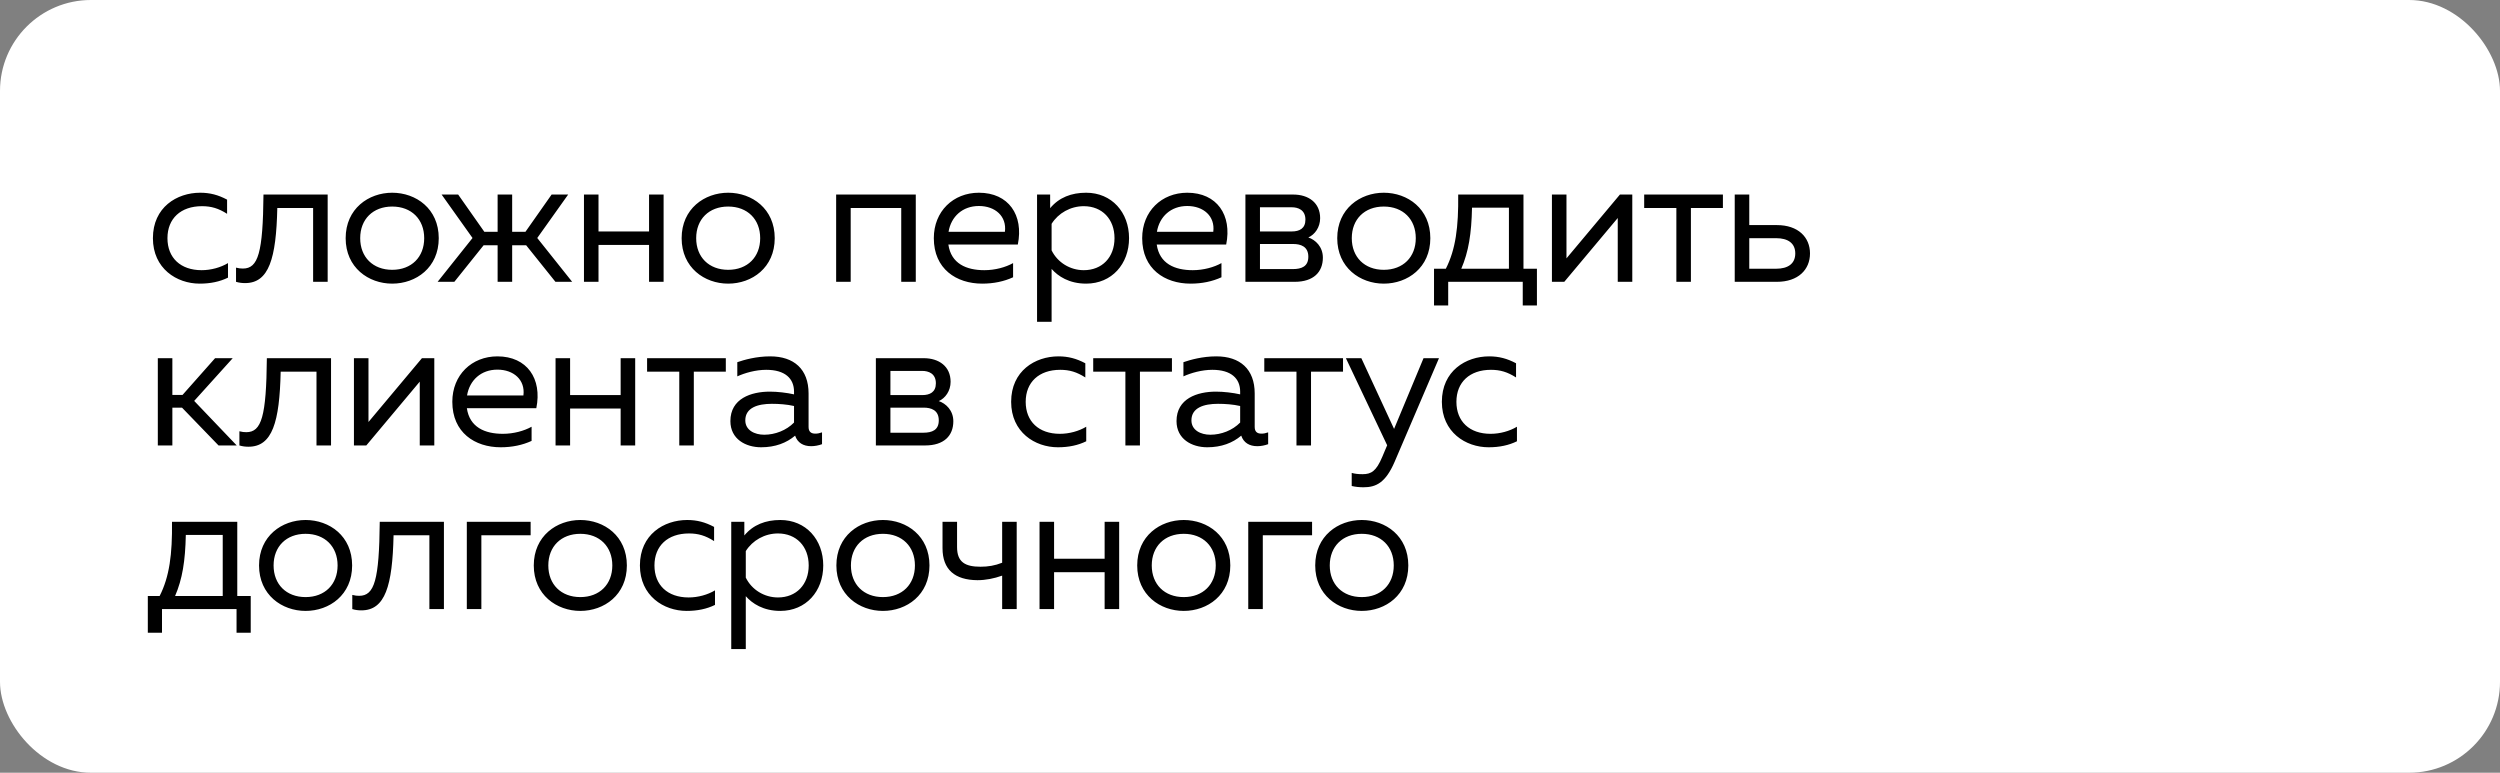 <?xml version="1.0" encoding="UTF-8"?> <svg xmlns="http://www.w3.org/2000/svg" width="275" height="85" viewBox="0 0 275 85" fill="none"><rect x="0" y="0" width="275" height="85" fill="#808080" stroke="none"/><rect width="275" height="85" rx="10" fill="white"></rect><path d="M21.96 31.2C19.44 31.2 16.82 29.54 16.82 26.2C16.82 22.8 19.46 21.2 22.02 21.2C23.1 21.2 24 21.44 24.98 21.96V23.52C24.04 22.92 23.24 22.68 22.22 22.68C19.88 22.68 18.42 24.04 18.42 26.2C18.42 28.36 19.86 29.72 22.18 29.72C23.22 29.72 24.28 29.42 25.08 28.94V30.54C24.18 30.98 23.16 31.2 21.96 31.2ZM26.963 31.14C26.603 31.14 26.303 31.1 25.963 31V29.44C26.263 29.52 26.483 29.54 26.723 29.54C28.403 29.54 28.923 27.8 28.983 21.4H36.043V31H34.443V22.88H30.503C30.383 28.44 29.583 31.14 26.963 31.14ZM43.142 31.2C40.542 31.2 38.022 29.44 38.022 26.2C38.022 22.96 40.542 21.2 43.142 21.2C45.762 21.2 48.262 22.96 48.262 26.2C48.262 29.44 45.762 31.2 43.142 31.2ZM39.622 26.2C39.622 28.28 41.022 29.68 43.142 29.68C45.262 29.68 46.662 28.28 46.662 26.2C46.662 24.12 45.262 22.72 43.142 22.72C41.022 22.72 39.622 24.12 39.622 26.2ZM48.138 31L51.978 26.18L48.578 21.4H50.398L53.278 25.5H54.738V21.4H56.338V25.5H57.798L60.678 21.4H62.498L59.098 26.18L62.938 31H61.098L57.878 26.98H56.338V31H54.738V26.98H53.198L49.978 31H48.138ZM71.396 31V26.94H65.836V31H64.236V21.4H65.836V25.46H71.396V21.4H72.996V31H71.396ZM80.1 31.2C77.5 31.2 74.98 29.44 74.98 26.2C74.98 22.96 77.5 21.2 80.1 21.2C82.72 21.2 85.22 22.96 85.22 26.2C85.22 29.44 82.72 31.2 80.1 31.2ZM76.58 26.2C76.58 28.28 77.98 29.68 80.1 29.68C82.22 29.68 83.62 28.28 83.62 26.2C83.62 24.12 82.22 22.72 80.1 22.72C77.98 22.72 76.58 24.12 76.58 26.2ZM91.976 31V21.4H100.736V31H99.136V22.88H93.576V31H91.976ZM108.04 31.2C105.2 31.2 102.72 29.58 102.72 26.2C102.72 23.24 104.86 21.2 107.68 21.2C110.94 21.2 112.62 23.66 111.96 26.9H104.32C104.62 29 106.3 29.72 108.28 29.72C109.46 29.72 110.62 29.4 111.44 28.94V30.5C110.44 30.96 109.3 31.2 108.04 31.2ZM104.34 25.5H110.54C110.76 23.78 109.46 22.66 107.68 22.66C105.88 22.66 104.62 23.82 104.34 25.5ZM119.476 31.2C117.596 31.2 116.376 30.38 115.676 29.58V35.4H114.076V21.4H115.516V22.9C116.496 21.72 117.856 21.2 119.476 21.2C122.296 21.2 124.196 23.36 124.196 26.2C124.196 29.04 122.296 31.2 119.476 31.2ZM115.676 27.54C116.336 28.88 117.716 29.72 119.216 29.72C121.236 29.72 122.596 28.3 122.596 26.2C122.596 24.1 121.236 22.68 119.216 22.68C117.756 22.68 116.416 23.44 115.676 24.62V27.54ZM130.96 31.2C128.12 31.2 125.64 29.58 125.64 26.2C125.64 23.24 127.78 21.2 130.6 21.2C133.86 21.2 135.54 23.66 134.88 26.9H127.24C127.54 29 129.22 29.72 131.2 29.72C132.38 29.72 133.54 29.4 134.36 28.94V30.5C133.36 30.96 132.22 31.2 130.96 31.2ZM127.26 25.5H133.46C133.68 23.78 132.38 22.66 130.6 22.66C128.8 22.66 127.54 23.82 127.26 25.5ZM136.996 31V21.4H142.256C143.936 21.4 145.216 22.3 145.216 24C145.216 25 144.636 25.8 143.916 26.12C144.696 26.38 145.516 27.14 145.516 28.34C145.516 29.92 144.496 31 142.416 31H136.996ZM138.596 29.6H142.196C143.196 29.6 143.916 29.3 143.916 28.24C143.916 27.1 143.056 26.84 142.256 26.84H138.596V29.6ZM138.596 25.46H142.096C142.936 25.46 143.596 25.14 143.596 24.16C143.596 23.08 142.776 22.8 142.096 22.8H138.596V25.46ZM152.216 31.2C149.616 31.2 147.096 29.44 147.096 26.2C147.096 22.96 149.616 21.2 152.216 21.2C154.836 21.2 157.336 22.96 157.336 26.2C157.336 29.44 154.836 31.2 152.216 31.2ZM148.696 26.2C148.696 28.28 150.096 29.68 152.216 29.68C154.336 29.68 155.736 28.28 155.736 26.2C155.736 24.12 154.336 22.72 152.216 22.72C150.096 22.72 148.696 24.12 148.696 26.2ZM157.742 33.6V29.56H159.042C160.122 27.44 160.442 24.98 160.402 21.4H167.582V29.56H169.062V33.6H167.502V31H159.302V33.6H157.742ZM160.742 29.56H165.982V22.84H161.922C161.862 25.72 161.542 27.7 160.742 29.56ZM170.712 31V21.4H172.312V28.42L178.192 21.4H179.552V31H177.952V23.98L172.072 31H170.712ZM184.4 31V22.88H180.86V21.4H189.52V22.88H186V31H184.4ZM190.82 31V21.4H192.42V24.76H195.46C197.8 24.76 199.1 26.1 199.1 27.88C199.1 29.66 197.8 31 195.46 31H190.82ZM192.42 29.56H195.38C196.66 29.56 197.48 29.02 197.48 27.88C197.48 26.74 196.66 26.2 195.38 26.2H192.42V29.56ZM24.04 49L20.02 44.84H18.96V49H17.36V39.4H18.96V43.44H20.08L23.66 39.4H25.6L21.36 44.1L26.04 49H24.04ZM27.334 49.14C26.974 49.14 26.674 49.1 26.334 49V47.44C26.634 47.52 26.854 47.54 27.094 47.54C28.774 47.54 29.294 45.8 29.354 39.4H36.414V49H34.814V40.88H30.874C30.754 46.44 29.954 49.14 27.334 49.14ZM38.933 49V39.4H40.533V46.42L46.413 39.4H47.773V49H46.173V41.98L40.293 49H38.933ZM55.075 49.2C52.235 49.2 49.755 47.58 49.755 44.2C49.755 41.24 51.895 39.2 54.715 39.2C57.975 39.2 59.655 41.66 58.995 44.9H51.355C51.655 47 53.335 47.72 55.315 47.72C56.495 47.72 57.655 47.4 58.475 46.94V48.5C57.475 48.96 56.335 49.2 55.075 49.2ZM51.375 43.5H57.575C57.795 41.78 56.495 40.66 54.715 40.66C52.915 40.66 51.655 41.82 51.375 43.5ZM68.271 49V44.94H62.711V49H61.111V39.4H62.711V43.46H68.271V39.4H69.871V49H68.271ZM74.72 49V40.88H71.18V39.4H79.84V40.88H76.32V49H74.72ZM89.223 49.08C88.363 49.08 87.723 48.7 87.463 47.92C86.523 48.72 85.283 49.2 83.723 49.2C82.023 49.2 80.343 48.3 80.343 46.32C80.343 43.84 82.623 43.08 84.683 43.08C85.523 43.08 86.543 43.2 87.343 43.38V43.08C87.343 41.64 86.363 40.68 84.283 40.68C83.123 40.68 81.943 41.02 81.103 41.4V39.84C81.863 39.58 83.183 39.2 84.723 39.2C87.323 39.2 88.943 40.6 88.943 43.28V46.96C88.943 47.46 89.183 47.7 89.683 47.7C89.923 47.7 90.143 47.66 90.423 47.56V48.86C90.043 49 89.623 49.08 89.223 49.08ZM81.983 46.24C81.983 47.32 83.003 47.82 84.063 47.82C85.263 47.82 86.503 47.34 87.343 46.48V44.66C86.563 44.48 85.683 44.42 84.903 44.42C83.363 44.42 81.983 44.84 81.983 46.24ZM96.346 49V39.4H101.606C103.286 39.4 104.566 40.3 104.566 42C104.566 43 103.986 43.8 103.266 44.12C104.046 44.38 104.866 45.14 104.866 46.34C104.866 47.92 103.846 49 101.766 49H96.346ZM97.946 47.6H101.546C102.546 47.6 103.266 47.3 103.266 46.24C103.266 45.1 102.406 44.84 101.606 44.84H97.946V47.6ZM97.946 43.46H101.446C102.286 43.46 102.946 43.14 102.946 42.16C102.946 41.08 102.126 40.8 101.446 40.8H97.946V43.46ZM116.366 49.2C113.846 49.2 111.226 47.54 111.226 44.2C111.226 40.8 113.866 39.2 116.426 39.2C117.506 39.2 118.406 39.44 119.386 39.96V41.52C118.446 40.92 117.646 40.68 116.626 40.68C114.286 40.68 112.826 42.04 112.826 44.2C112.826 46.36 114.266 47.72 116.586 47.72C117.626 47.72 118.686 47.42 119.486 46.94V48.54C118.586 48.98 117.566 49.2 116.366 49.2ZM123.793 49V40.88H120.253V39.4H128.913V40.88H125.393V49H123.793ZM138.297 49.08C137.437 49.08 136.797 48.7 136.537 47.92C135.597 48.72 134.357 49.2 132.797 49.2C131.097 49.2 129.417 48.3 129.417 46.32C129.417 43.84 131.697 43.08 133.757 43.08C134.597 43.08 135.617 43.2 136.417 43.38V43.08C136.417 41.64 135.437 40.68 133.357 40.68C132.197 40.68 131.017 41.02 130.177 41.4V39.84C130.937 39.58 132.257 39.2 133.797 39.2C136.397 39.2 138.017 40.6 138.017 43.28V46.96C138.017 47.46 138.257 47.7 138.757 47.7C138.997 47.7 139.217 47.66 139.497 47.56V48.86C139.117 49 138.697 49.08 138.297 49.08ZM131.057 46.24C131.057 47.32 132.077 47.82 133.137 47.82C134.337 47.82 135.577 47.34 136.417 46.48V44.66C135.637 44.48 134.757 44.42 133.977 44.42C132.437 44.42 131.057 44.84 131.057 46.24ZM142.612 49V40.88H139.072V39.4H147.732V40.88H144.212V49H142.612ZM149.988 53.6C149.528 53.6 149.128 53.56 148.688 53.46V52.02C149.048 52.12 149.388 52.16 149.888 52.16C150.848 52.16 151.388 51.82 152.048 50.26L152.588 48.98L148.048 39.4H149.748L153.348 47.18L156.588 39.4H158.288L153.408 50.8C152.408 53.12 151.348 53.6 149.988 53.6ZM163.745 49.2C161.225 49.2 158.605 47.54 158.605 44.2C158.605 40.8 161.245 39.2 163.805 39.2C164.885 39.2 165.785 39.44 166.765 39.96V41.52C165.825 40.92 165.025 40.68 164.005 40.68C161.665 40.68 160.205 42.04 160.205 44.2C160.205 46.36 161.645 47.72 163.965 47.72C165.005 47.72 166.065 47.42 166.865 46.94V48.54C165.965 48.98 164.945 49.2 163.745 49.2ZM16.26 69.6V65.56H17.56C18.64 63.44 18.96 60.98 18.92 57.4H26.1V65.56H27.58V69.6H26.02V67H17.82V69.6H16.26ZM19.26 65.56H24.5V58.84H20.44C20.38 61.72 20.06 63.7 19.26 65.56ZM33.615 67.2C31.015 67.2 28.495 65.44 28.495 62.2C28.495 58.96 31.015 57.2 33.615 57.2C36.235 57.2 38.735 58.96 38.735 62.2C38.735 65.44 36.235 67.2 33.615 67.2ZM30.095 62.2C30.095 64.28 31.495 65.68 33.615 65.68C35.735 65.68 37.135 64.28 37.135 62.2C37.135 60.12 35.735 58.72 33.615 58.72C31.495 58.72 30.095 60.12 30.095 62.2ZM39.752 67.14C39.392 67.14 39.092 67.1 38.752 67V65.44C39.052 65.52 39.272 65.54 39.512 65.54C41.192 65.54 41.712 63.8 41.772 57.4H48.832V67H47.232V58.88H43.292C43.172 64.44 42.372 67.14 39.752 67.14ZM51.35 67V57.4H58.37V58.88H52.95V67H51.35ZM63.835 67.2C61.235 67.2 58.715 65.44 58.715 62.2C58.715 58.96 61.235 57.2 63.835 57.2C66.455 57.2 68.955 58.96 68.955 62.2C68.955 65.44 66.455 67.2 63.835 67.2ZM60.315 62.2C60.315 64.28 61.715 65.68 63.835 65.68C65.955 65.68 67.355 64.28 67.355 62.2C67.355 60.12 65.955 58.72 63.835 58.72C61.715 58.72 60.315 60.12 60.315 62.2ZM75.53 67.2C73.01 67.2 70.39 65.54 70.39 62.2C70.39 58.8 73.03 57.2 75.59 57.2C76.67 57.2 77.57 57.44 78.55 57.96V59.52C77.61 58.92 76.81 58.68 75.79 58.68C73.45 58.68 71.99 60.04 71.99 62.2C71.99 64.36 73.43 65.72 75.75 65.72C76.79 65.72 77.85 65.42 78.65 64.94V66.54C77.75 66.98 76.73 67.2 75.53 67.2ZM85.837 67.2C83.957 67.2 82.737 66.38 82.037 65.58V71.4H80.437V57.4H81.877V58.9C82.857 57.72 84.217 57.2 85.837 57.2C88.657 57.2 90.557 59.36 90.557 62.2C90.557 65.04 88.657 67.2 85.837 67.2ZM82.037 63.54C82.697 64.88 84.077 65.72 85.577 65.72C87.597 65.72 88.957 64.3 88.957 62.2C88.957 60.1 87.597 58.68 85.577 58.68C84.117 58.68 82.777 59.44 82.037 60.62V63.54ZM97.122 67.2C94.522 67.2 92.002 65.44 92.002 62.2C92.002 58.96 94.522 57.2 97.122 57.2C99.742 57.2 102.242 58.96 102.242 62.2C102.242 65.44 99.742 67.2 97.122 67.2ZM93.602 62.2C93.602 64.28 95.002 65.68 97.122 65.68C99.242 65.68 100.642 64.28 100.642 62.2C100.642 60.12 99.242 58.72 97.122 58.72C95.002 58.72 93.602 60.12 93.602 62.2ZM107.517 63.82C105.037 63.8 103.677 62.66 103.677 60.3V57.4H105.277V60.18C105.277 61.84 106.177 62.34 107.857 62.34C108.677 62.34 109.437 62.22 110.237 61.9V57.4H111.837V67H110.237V63.32C109.337 63.64 108.417 63.82 107.517 63.82ZM121.509 67V62.94H115.949V67H114.349V57.4H115.949V61.46H121.509V57.4H123.109V67H121.509ZM130.213 67.2C127.613 67.2 125.093 65.44 125.093 62.2C125.093 58.96 127.613 57.2 130.213 57.2C132.833 57.2 135.333 58.96 135.333 62.2C135.333 65.44 132.833 67.2 130.213 67.2ZM126.693 62.2C126.693 64.28 128.093 65.68 130.213 65.68C132.333 65.68 133.733 64.28 133.733 62.2C133.733 60.12 132.333 58.72 130.213 58.72C128.093 58.72 126.693 60.12 126.693 62.2ZM137.308 67V57.4H144.328V58.88H138.908V67H137.308ZM149.794 67.2C147.194 67.2 144.674 65.44 144.674 62.2C144.674 58.96 147.194 57.2 149.794 57.2C152.414 57.2 154.914 58.96 154.914 62.2C154.914 65.44 152.414 67.2 149.794 67.2ZM146.274 62.2C146.274 64.28 147.674 65.68 149.794 65.68C151.914 65.68 153.314 64.28 153.314 62.2C153.314 60.12 151.914 58.72 149.794 58.72C147.674 58.72 146.274 60.12 146.274 62.2Z" fill="black"></path></svg> 